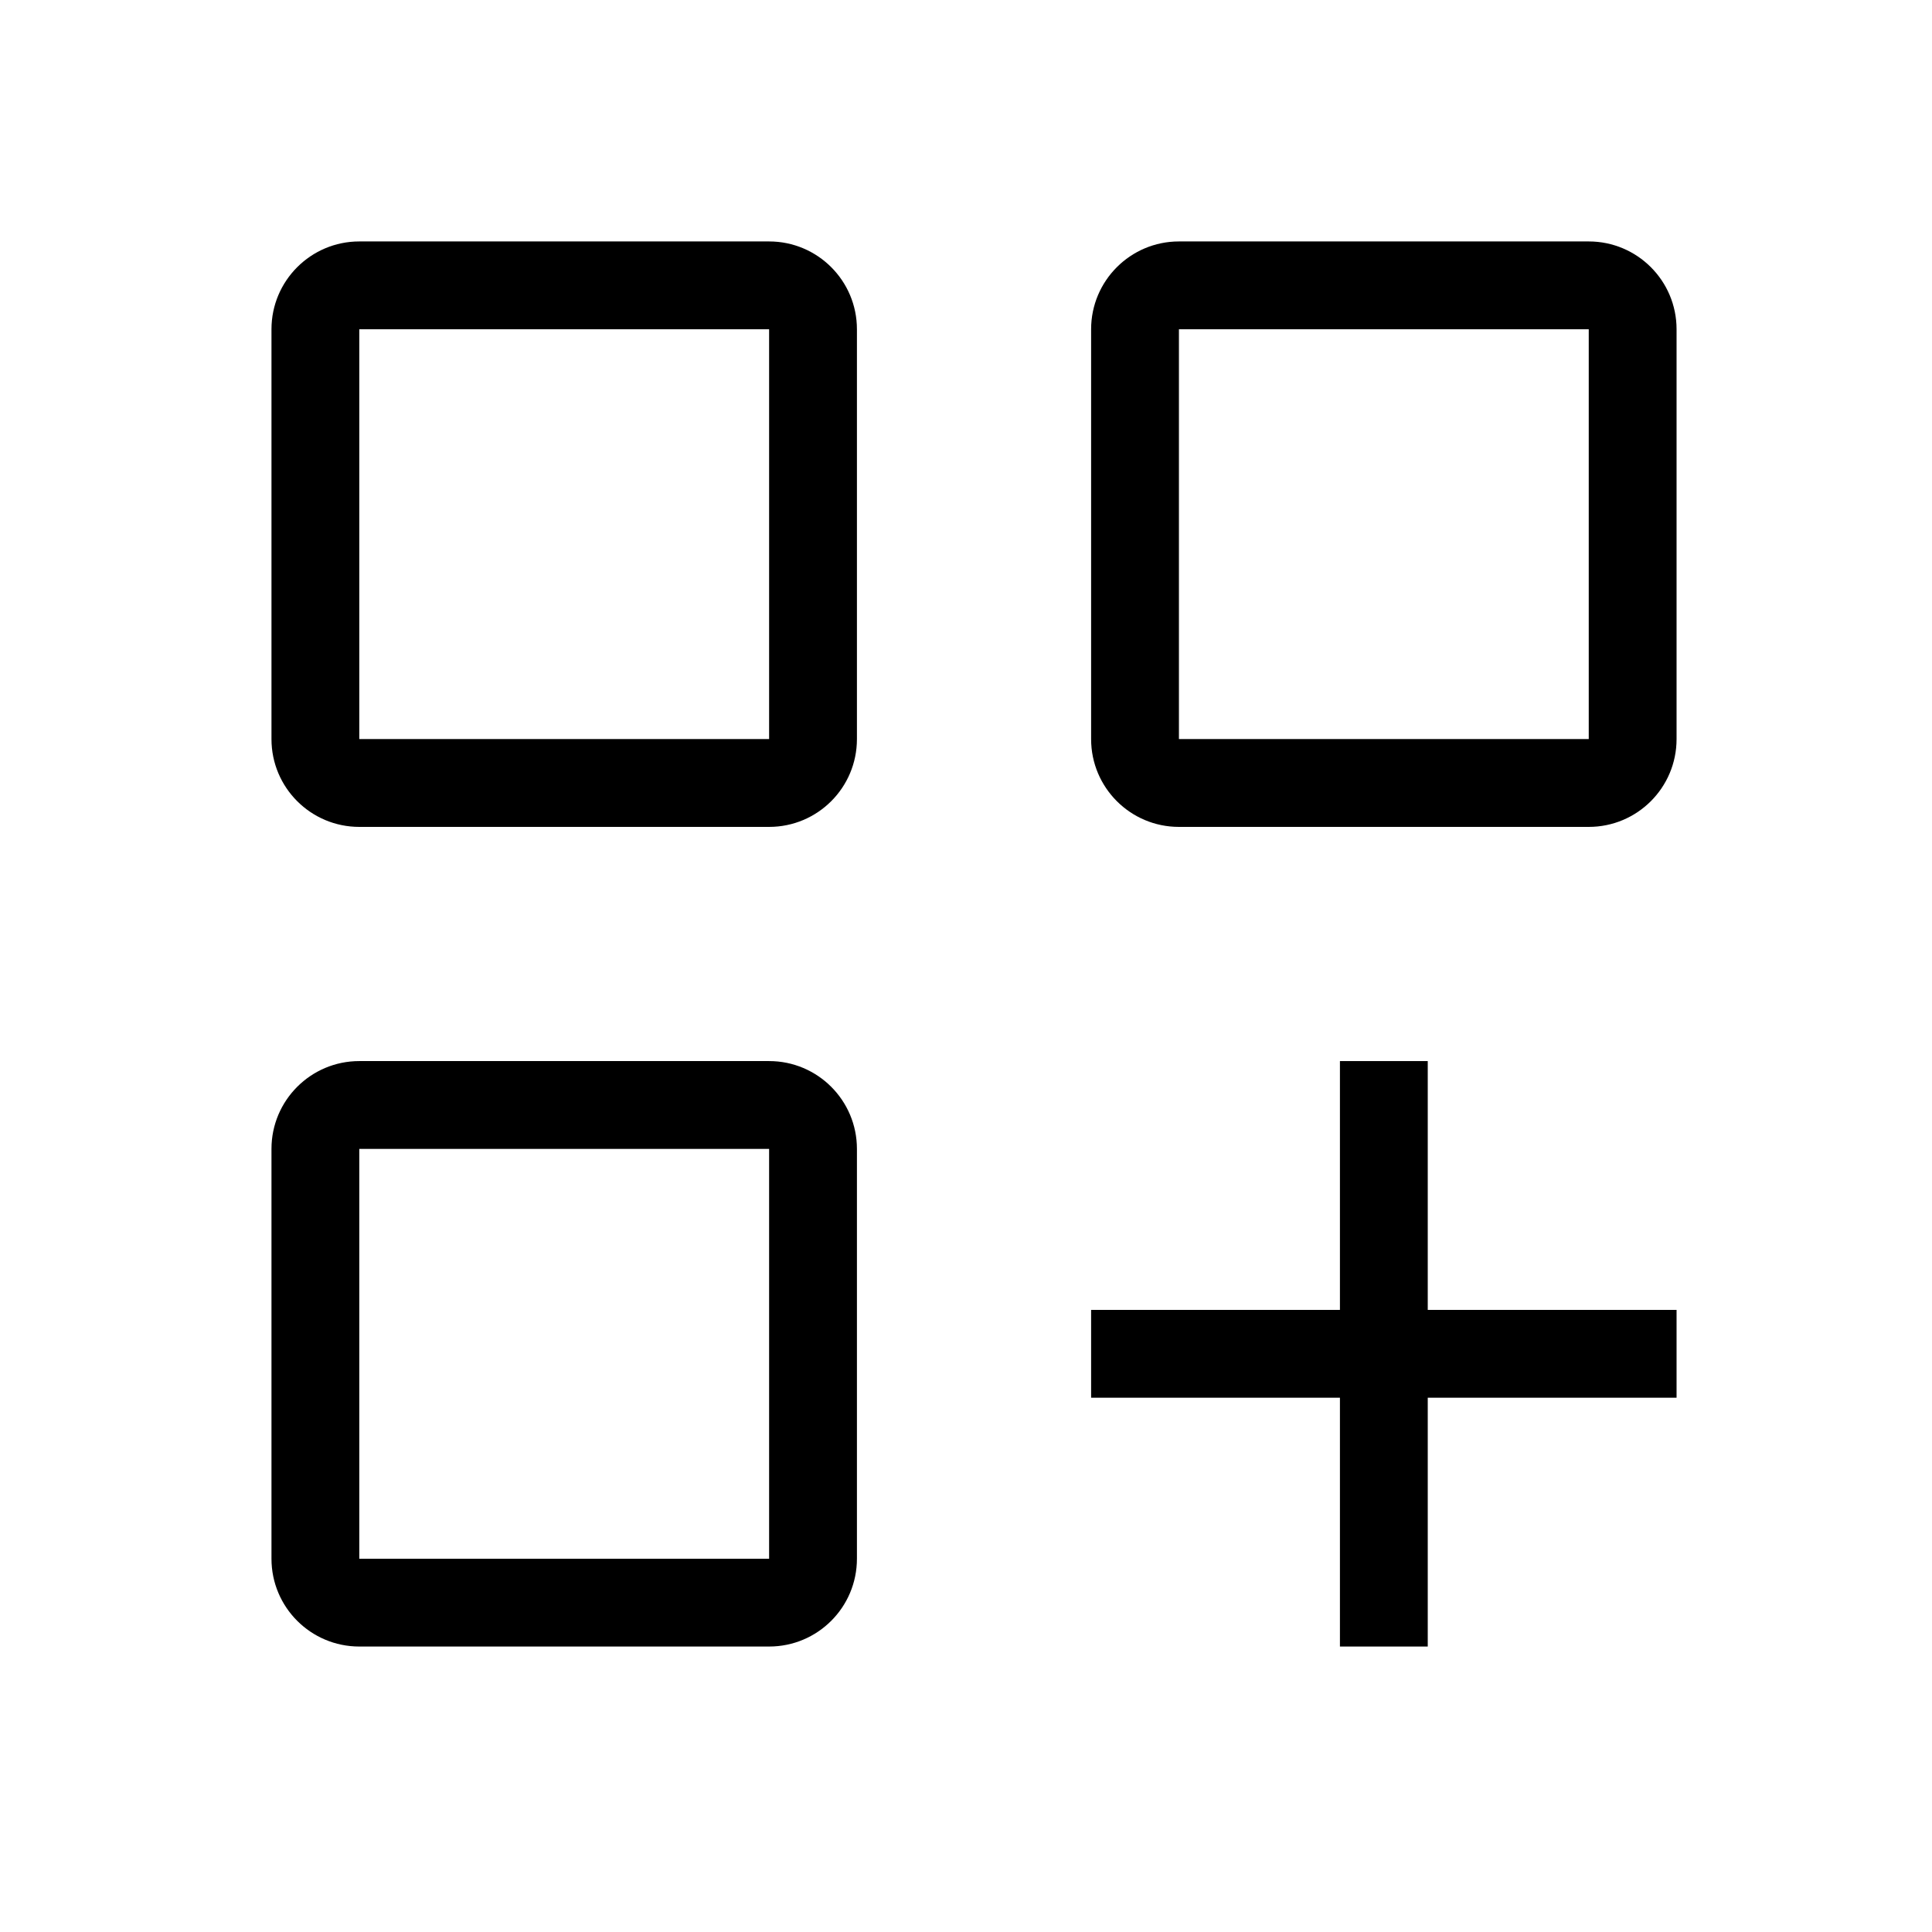 <svg width="33" height="33" viewBox="0 0 33 33" fill="#000000" xmlns="http://www.w3.org/2000/svg">
<path d="M4.637 5.624C4.637 4.796 5.309 4.124 6.137 4.124H13.137C13.966 4.124 14.637 4.796 14.637 5.624V12.624C14.637 13.453 13.966 14.124 13.137 14.124H6.137C5.309 14.124 4.637 13.453 4.637 12.624V5.624ZM6.137 5.624L6.137 12.624H13.137V5.624H6.137Z" />
<path d="M18.637 5.624C18.637 4.796 19.309 4.124 20.137 4.124H27.137C27.966 4.124 28.637 4.796 28.637 5.624V12.624C28.637 13.453 27.966 14.124 27.137 14.124H20.137C19.309 14.124 18.637 13.453 18.637 12.624V5.624ZM20.137 5.624V12.624H27.137V5.624H20.137Z" />
<path d="M6.137 18.124C5.309 18.124 4.637 18.796 4.637 19.624V26.624C4.637 27.453 5.309 28.124 6.137 28.124H13.137C13.966 28.124 14.637 27.453 14.637 26.624V19.624C14.637 18.796 13.966 18.124 13.137 18.124H6.137ZM13.137 19.624V26.624H6.137L6.137 19.624H13.137Z" />
<path d="M22.887 28.124V23.874H18.637V22.374H22.887V18.124H24.387V22.374H28.637V23.874H24.387V28.124H22.887Z" />
</svg>
